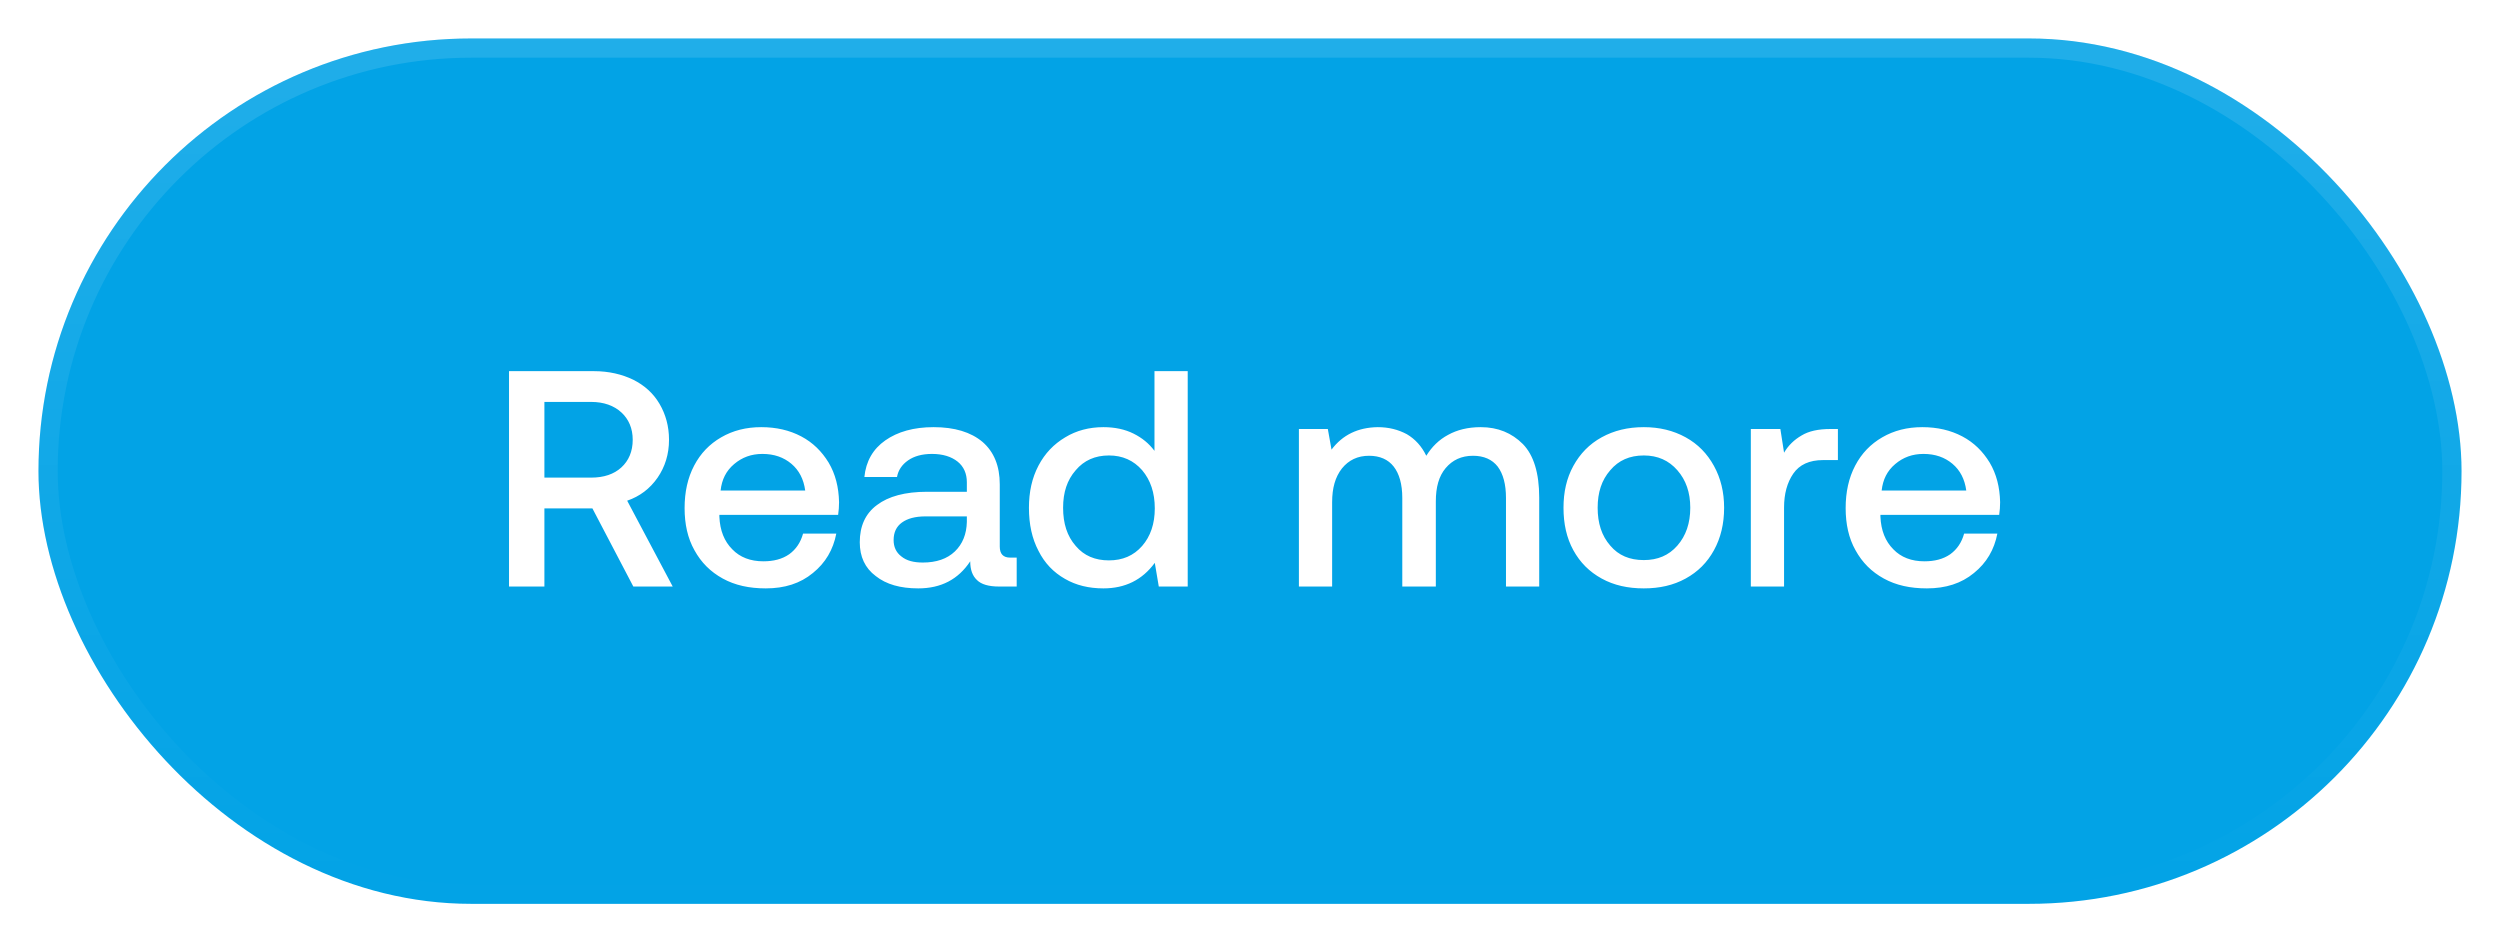 <svg width="130" height="49" viewBox="0 0 130 49" fill="none" xmlns="http://www.w3.org/2000/svg">
<g filter="url(#filter0_dd_4504_16569)">
<rect x="2" y="1" width="126" height="45" rx="22.5" fill="#02A3E6"/>
<rect x="2.5" y="1.5" width="125" height="44" rx="22" stroke="url(#paint0_linear_4504_16569)" stroke-opacity="0.12"/>
<path d="M30.885 18.3C31.653 18.3 32.341 18.46 32.933 18.748C33.509 19.036 33.973 19.452 34.293 19.996C34.613 20.54 34.789 21.164 34.789 21.868C34.789 22.62 34.581 23.276 34.197 23.836C33.797 24.412 33.269 24.812 32.613 25.036L34.981 29.5H32.933L30.805 25.436H28.309L28.309 29.5H26.469L26.469 18.3H30.885ZM28.309 23.836H30.741C31.397 23.836 31.925 23.66 32.309 23.308C32.693 22.956 32.901 22.476 32.901 21.868C32.901 21.276 32.693 20.796 32.309 20.444C31.925 20.092 31.397 19.9 30.741 19.9H28.309V23.836ZM36.095 23.212C36.431 22.572 36.895 22.092 37.503 21.74C38.111 21.388 38.799 21.212 39.583 21.212C40.367 21.212 41.055 21.372 41.663 21.692C42.271 22.012 42.735 22.476 43.087 23.052C43.439 23.644 43.615 24.332 43.631 25.116C43.631 25.34 43.615 25.548 43.583 25.772H37.407V25.868C37.439 26.588 37.663 27.148 38.079 27.564C38.479 27.98 39.023 28.188 39.695 28.188C40.223 28.188 40.671 28.076 41.039 27.82C41.391 27.564 41.631 27.212 41.759 26.748H43.487C43.327 27.58 42.927 28.268 42.271 28.796C41.615 29.34 40.799 29.596 39.823 29.596C38.959 29.596 38.223 29.436 37.583 29.084C36.943 28.732 36.463 28.252 36.111 27.612C35.759 26.988 35.599 26.252 35.599 25.42C35.599 24.588 35.759 23.852 36.095 23.212ZM41.871 24.508C41.791 23.916 41.551 23.452 41.151 23.116C40.751 22.78 40.255 22.604 39.647 22.604C39.071 22.604 38.591 22.78 38.175 23.132C37.759 23.484 37.535 23.932 37.471 24.508H41.871ZM52.868 27.996V29.5H51.956C51.412 29.5 51.028 29.388 50.804 29.164C50.564 28.94 50.452 28.62 50.452 28.188C49.828 29.132 48.932 29.596 47.748 29.596C46.82 29.596 46.084 29.388 45.54 28.956C44.98 28.54 44.708 27.948 44.708 27.196C44.708 26.364 44.996 25.708 45.604 25.26C46.196 24.812 47.06 24.572 48.212 24.572H50.276V24.076C50.276 23.628 50.116 23.26 49.796 23.004C49.476 22.748 49.028 22.604 48.468 22.604C47.956 22.604 47.54 22.716 47.22 22.94C46.9 23.164 46.708 23.452 46.644 23.804L44.948 23.804C45.028 22.988 45.396 22.348 46.036 21.9C46.676 21.452 47.508 21.212 48.548 21.212C49.636 21.212 50.484 21.468 51.092 21.98C51.684 22.492 51.988 23.228 51.988 24.188V27.42C51.988 27.804 52.164 27.996 52.532 27.996H52.868ZM50.276 25.852H48.132C47.588 25.852 47.188 25.964 46.9 26.172C46.612 26.38 46.468 26.684 46.468 27.084C46.468 27.436 46.596 27.724 46.868 27.932C47.14 28.156 47.508 28.252 47.988 28.252C48.692 28.252 49.252 28.06 49.652 27.676C50.052 27.292 50.26 26.78 50.276 26.14V25.852ZM61.761 18.3V29.5H60.257L60.049 28.268C59.393 29.164 58.497 29.596 57.377 29.596C56.625 29.596 55.953 29.436 55.377 29.1C54.785 28.764 54.321 28.284 54.001 27.644C53.665 27.004 53.505 26.268 53.505 25.404C53.505 24.572 53.665 23.852 54.001 23.212C54.337 22.572 54.801 22.092 55.393 21.74C55.969 21.388 56.641 21.212 57.377 21.212C57.969 21.212 58.497 21.324 58.945 21.548C59.393 21.772 59.745 22.06 60.033 22.444V18.3H61.761ZM59.393 27.388C59.825 26.892 60.049 26.236 60.049 25.436C60.049 24.62 59.825 23.964 59.393 23.452C58.945 22.94 58.369 22.684 57.665 22.684C56.945 22.684 56.369 22.94 55.937 23.452C55.489 23.964 55.281 24.604 55.281 25.404C55.281 26.22 55.489 26.876 55.937 27.388C56.369 27.9 56.945 28.14 57.665 28.14C58.369 28.14 58.945 27.9 59.393 27.388ZM79.191 22.092C79.751 22.668 80.039 23.596 80.039 24.876V29.5H78.311V24.892C78.311 24.188 78.167 23.644 77.879 23.26C77.591 22.892 77.159 22.7 76.599 22.7C75.991 22.7 75.527 22.924 75.175 23.34C74.823 23.756 74.663 24.332 74.663 25.068V29.5H72.919V24.892C72.919 24.172 72.759 23.628 72.471 23.26C72.183 22.892 71.751 22.7 71.191 22.7C70.599 22.7 70.135 22.924 69.783 23.356C69.431 23.804 69.271 24.38 69.271 25.116V29.5H67.543V21.308H69.047L69.239 22.38C69.815 21.612 70.615 21.228 71.639 21.212C72.215 21.212 72.711 21.34 73.159 21.58C73.591 21.836 73.927 22.204 74.167 22.7C74.455 22.236 74.823 21.868 75.303 21.612C75.767 21.356 76.327 21.212 76.999 21.212C77.895 21.212 78.615 21.516 79.191 22.092ZM83.286 29.084C82.646 28.732 82.166 28.252 81.814 27.612C81.462 26.972 81.302 26.236 81.302 25.404C81.302 24.588 81.462 23.868 81.814 23.228C82.166 22.588 82.646 22.092 83.286 21.74C83.926 21.388 84.646 21.212 85.478 21.212C86.294 21.212 87.014 21.388 87.654 21.74C88.294 22.092 88.774 22.588 89.126 23.228C89.478 23.868 89.654 24.588 89.654 25.404C89.654 26.236 89.478 26.972 89.126 27.612C88.774 28.252 88.294 28.732 87.654 29.084C87.014 29.436 86.294 29.596 85.478 29.596C84.646 29.596 83.926 29.436 83.286 29.084ZM87.222 27.372C87.67 26.86 87.894 26.204 87.894 25.404C87.894 24.604 87.67 23.964 87.222 23.452C86.774 22.94 86.198 22.684 85.478 22.684C84.742 22.684 84.166 22.94 83.734 23.452C83.286 23.964 83.078 24.604 83.078 25.404C83.078 26.204 83.286 26.86 83.734 27.372C84.166 27.884 84.742 28.124 85.478 28.124C86.198 28.124 86.774 27.884 87.222 27.372ZM95.571 21.308V22.924H94.803C94.083 22.924 93.571 23.164 93.251 23.628C92.931 24.092 92.771 24.684 92.771 25.388V29.5H91.043V21.308H92.579L92.771 22.54C92.995 22.156 93.299 21.868 93.683 21.644C94.051 21.42 94.547 21.308 95.187 21.308H95.571ZM96.47 23.212C96.806 22.572 97.27 22.092 97.878 21.74C98.486 21.388 99.174 21.212 99.958 21.212C100.742 21.212 101.43 21.372 102.038 21.692C102.646 22.012 103.11 22.476 103.462 23.052C103.814 23.644 103.99 24.332 104.006 25.116C104.006 25.34 103.99 25.548 103.958 25.772L97.782 25.772V25.868C97.814 26.588 98.038 27.148 98.454 27.564C98.854 27.98 99.398 28.188 100.07 28.188C100.598 28.188 101.046 28.076 101.414 27.82C101.766 27.564 102.006 27.212 102.134 26.748H103.862C103.702 27.58 103.302 28.268 102.646 28.796C101.99 29.34 101.174 29.596 100.198 29.596C99.334 29.596 98.598 29.436 97.958 29.084C97.318 28.732 96.838 28.252 96.486 27.612C96.134 26.988 95.974 26.252 95.974 25.42C95.974 24.588 96.134 23.852 96.47 23.212ZM102.246 24.508C102.166 23.916 101.926 23.452 101.526 23.116C101.126 22.78 100.63 22.604 100.022 22.604C99.446 22.604 98.966 22.78 98.55 23.132C98.134 23.484 97.91 23.932 97.846 24.508L102.246 24.508Z" fill="white"/>
</g>
<defs>
<filter id="filter0_dd_4504_16569" x="0" y="0" width="130" height="49" filterUnits="userSpaceOnUse" color-interpolation-filters="sRGB">
<feFlood flood-opacity="0" result="BackgroundImageFix"/>
<feColorMatrix in="SourceAlpha" type="matrix" values="0 0 0 0 0 0 0 0 0 0 0 0 0 0 0 0 0 0 127 0" result="hardAlpha"/>
<feMorphology radius="1" operator="dilate" in="SourceAlpha" result="effect1_dropShadow_4504_16569"/>
<feOffset/>
<feComposite in2="hardAlpha" operator="out"/>
<feColorMatrix type="matrix" values="0 0 0 0 0.008 0 0 0 0 0.639 0 0 0 0 0.902 0 0 0 1 0"/>
<feBlend mode="normal" in2="BackgroundImageFix" result="effect1_dropShadow_4504_16569"/>
<feColorMatrix in="SourceAlpha" type="matrix" values="0 0 0 0 0 0 0 0 0 0 0 0 0 0 0 0 0 0 127 0" result="hardAlpha"/>
<feOffset dy="1"/>
<feGaussianBlur stdDeviation="1"/>
<feComposite in2="hardAlpha" operator="out"/>
<feColorMatrix type="matrix" values="0 0 0 0 0.091 0 0 0 0 0.421 0 0 0 0 0.558 0 0 0 1 0"/>
<feBlend mode="normal" in2="effect1_dropShadow_4504_16569" result="effect2_dropShadow_4504_16569"/>
<feBlend mode="normal" in="SourceGraphic" in2="effect2_dropShadow_4504_16569" result="shape"/>
</filter>
<linearGradient id="paint0_linear_4504_16569" x1="65" y1="1" x2="65" y2="46" gradientUnits="userSpaceOnUse">
<stop stop-color="white"/>
<stop offset="1" stop-color="white" stop-opacity="0"/>
</linearGradient>
</defs>
</svg>
